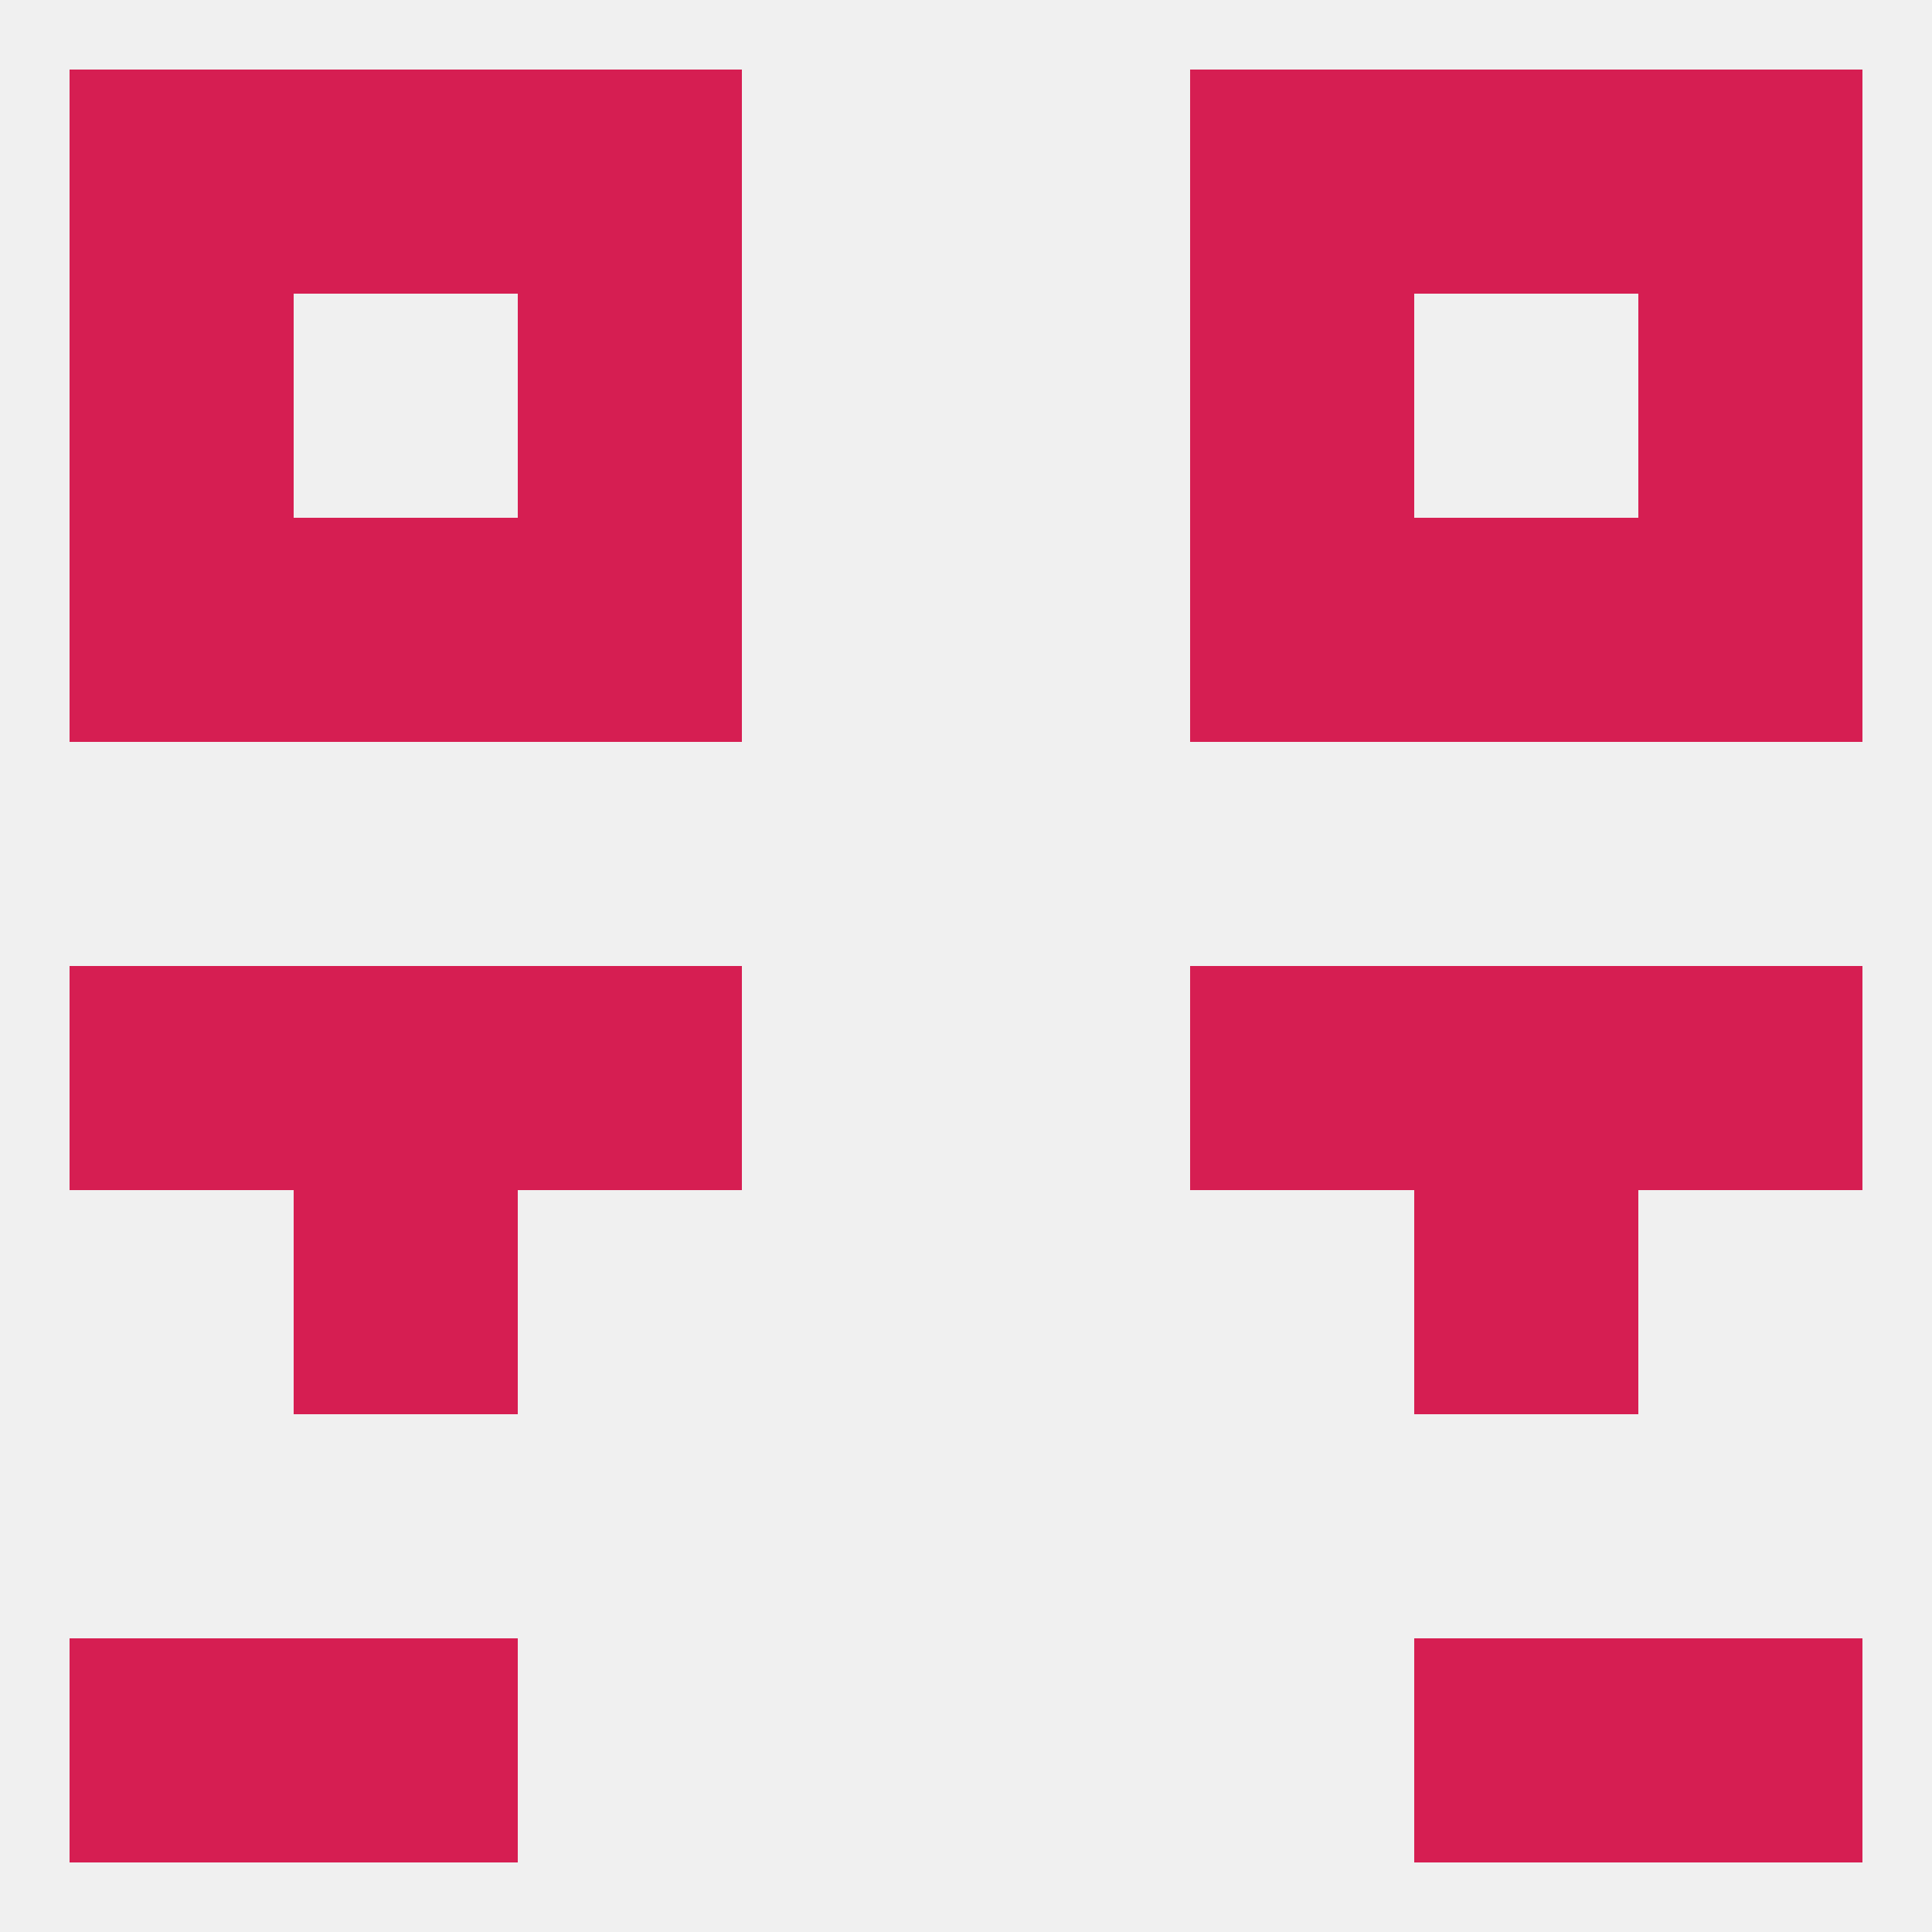 
<!--   <?xml version="1.0"?> -->
<svg version="1.1" baseprofile="full" xmlns="http://www.w3.org/2000/svg" xmlns:xlink="http://www.w3.org/1999/xlink" xmlns:ev="http://www.w3.org/2001/xml-events" width="250" height="250" viewBox="0 0 250 250" >
	<rect width="100%" height="100%" fill="rgba(240,240,240,255)"/>

	<rect x="9" y="125" width="29" height="29" fill="rgba(214,30,82,255)"/>
	<rect x="212" y="125" width="29" height="29" fill="rgba(214,30,82,255)"/>
	<rect x="38" y="125" width="29" height="29" fill="rgba(214,30,82,255)"/>
	<rect x="183" y="125" width="29" height="29" fill="rgba(214,30,82,255)"/>
	<rect x="67" y="125" width="29" height="29" fill="rgba(214,30,82,255)"/>
	<rect x="154" y="125" width="29" height="29" fill="rgba(214,30,82,255)"/>
	<rect x="38" y="154" width="29" height="29" fill="rgba(214,30,82,255)"/>
	<rect x="183" y="154" width="29" height="29" fill="rgba(214,30,82,255)"/>
	<rect x="154" y="67" width="29" height="29" fill="rgba(214,30,82,255)"/>
	<rect x="38" y="67" width="29" height="29" fill="rgba(214,30,82,255)"/>
	<rect x="183" y="67" width="29" height="29" fill="rgba(214,30,82,255)"/>
	<rect x="9" y="67" width="29" height="29" fill="rgba(214,30,82,255)"/>
	<rect x="212" y="67" width="29" height="29" fill="rgba(214,30,82,255)"/>
	<rect x="67" y="67" width="29" height="29" fill="rgba(214,30,82,255)"/>
	<rect x="67" y="38" width="29" height="29" fill="rgba(214,30,82,255)"/>
	<rect x="154" y="38" width="29" height="29" fill="rgba(214,30,82,255)"/>
	<rect x="9" y="38" width="29" height="29" fill="rgba(214,30,82,255)"/>
	<rect x="212" y="38" width="29" height="29" fill="rgba(214,30,82,255)"/>
	<rect x="38" y="9" width="29" height="29" fill="rgba(214,30,82,255)"/>
	<rect x="183" y="9" width="29" height="29" fill="rgba(214,30,82,255)"/>
	<rect x="67" y="9" width="29" height="29" fill="rgba(214,30,82,255)"/>
	<rect x="154" y="9" width="29" height="29" fill="rgba(214,30,82,255)"/>
	<rect x="9" y="9" width="29" height="29" fill="rgba(214,30,82,255)"/>
	<rect x="212" y="9" width="29" height="29" fill="rgba(214,30,82,255)"/>
	<rect x="38" y="212" width="29" height="29" fill="rgba(214,30,82,255)"/>
	<rect x="183" y="212" width="29" height="29" fill="rgba(214,30,82,255)"/>
	<rect x="9" y="212" width="29" height="29" fill="rgba(214,30,82,255)"/>
	<rect x="212" y="212" width="29" height="29" fill="rgba(214,30,82,255)"/>
</svg>
